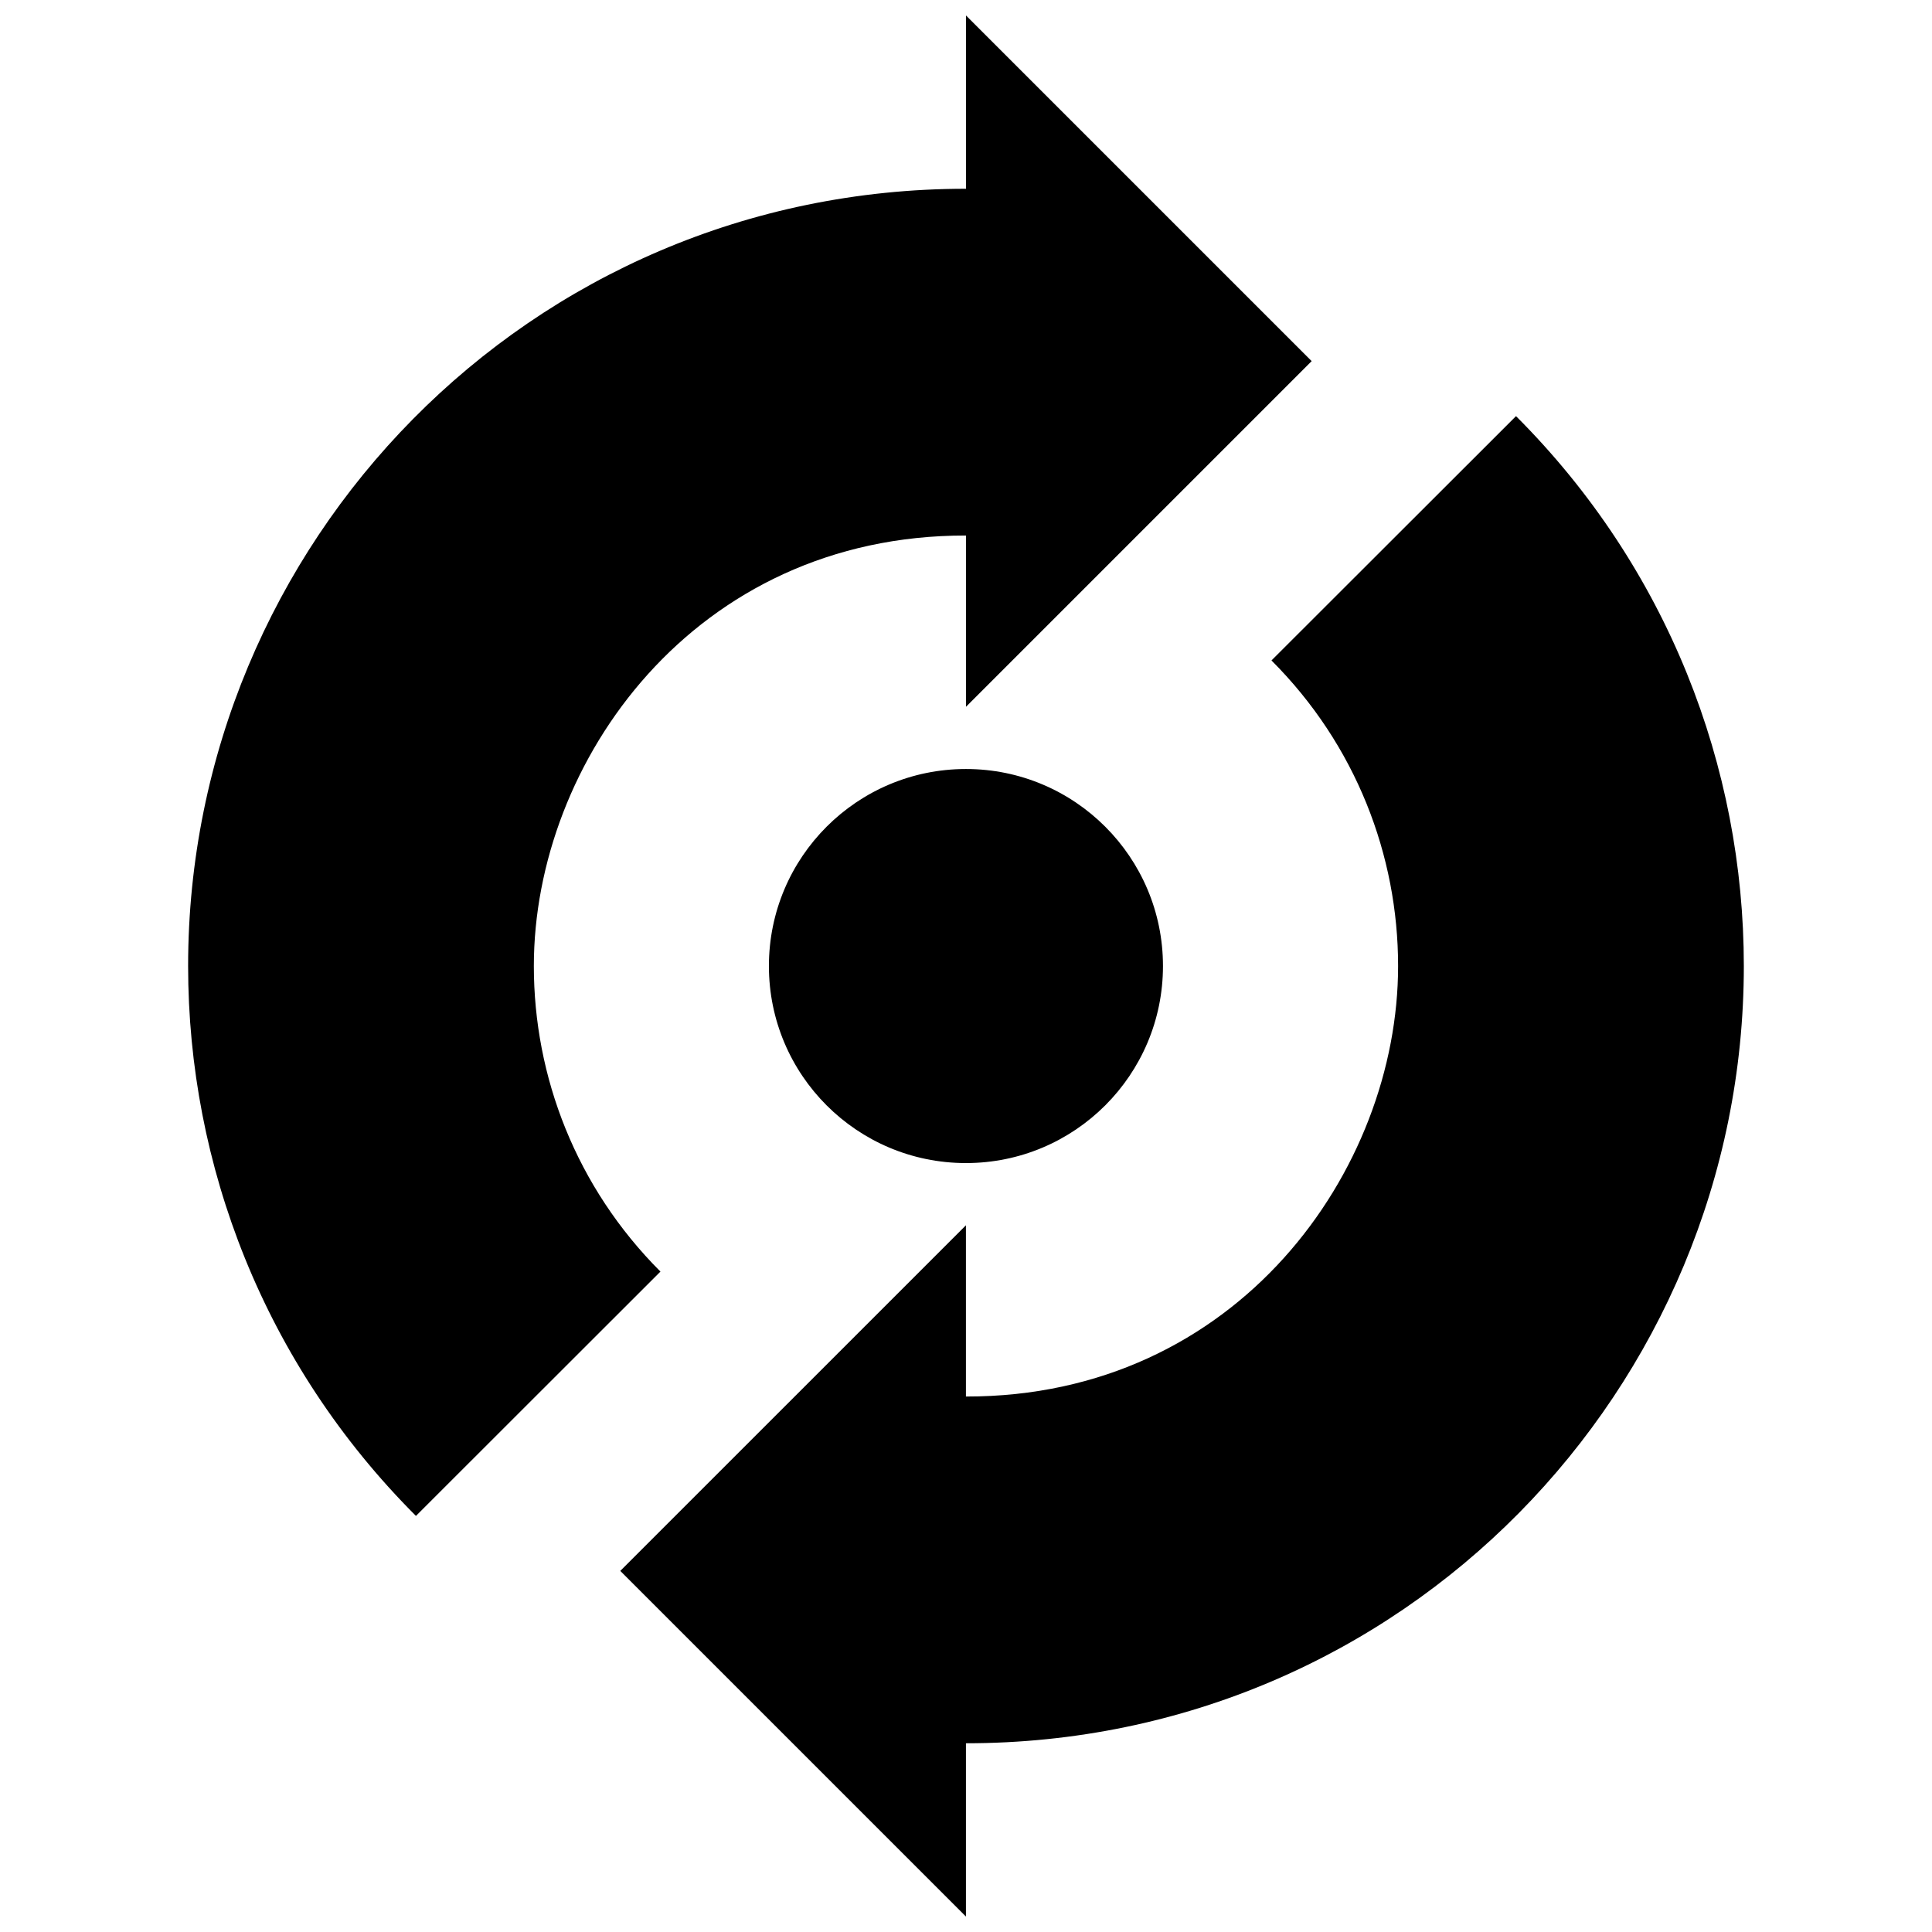 <?xml version="1.0" encoding="UTF-8"?>
<!-- Uploaded to: ICON Repo, www.svgrepo.com, Generator: ICON Repo Mixer Tools -->
<svg width="800px" height="800px" version="1.1" viewBox="144 144 512 512" xmlns="http://www.w3.org/2000/svg">
 <defs>
  <clipPath id="a">
   <path d="m193 148.09h414v503.81h-414z"/>
  </clipPath>
 </defs>
 <g clip-path="url(#a)">
  <path d="m319.03 480.98-64.801 64.754c-40.238-40.246-60.375-93-60.375-145.73 0-111.9 90.203-205.98 206.15-205.98v-45.922l91.598 91.598-91.598 91.598v-45.379c-72.016-0.121-114.53 60.02-114.53 114.09 0 29.301 11.188 58.605 33.555 80.977zm226.73-226.7-64.805 64.746c22.371 22.371 33.555 51.676 33.555 80.977 0 54.07-42.516 114.21-114.53 114.09v-45.379l-91.598 91.594 91.602 91.598v-45.922c115.95 0 206.15-94.082 206.15-205.98 0-52.73-20.133-105.48-60.371-145.72zm-197.99 145.73c0 28.844 23.375 52.215 52.215 52.215 28.832 0 52.215-23.375 52.215-52.215s-23.383-52.215-52.215-52.215c-28.844 0-52.215 23.375-52.215 52.215z"/>
 </g>
</svg>